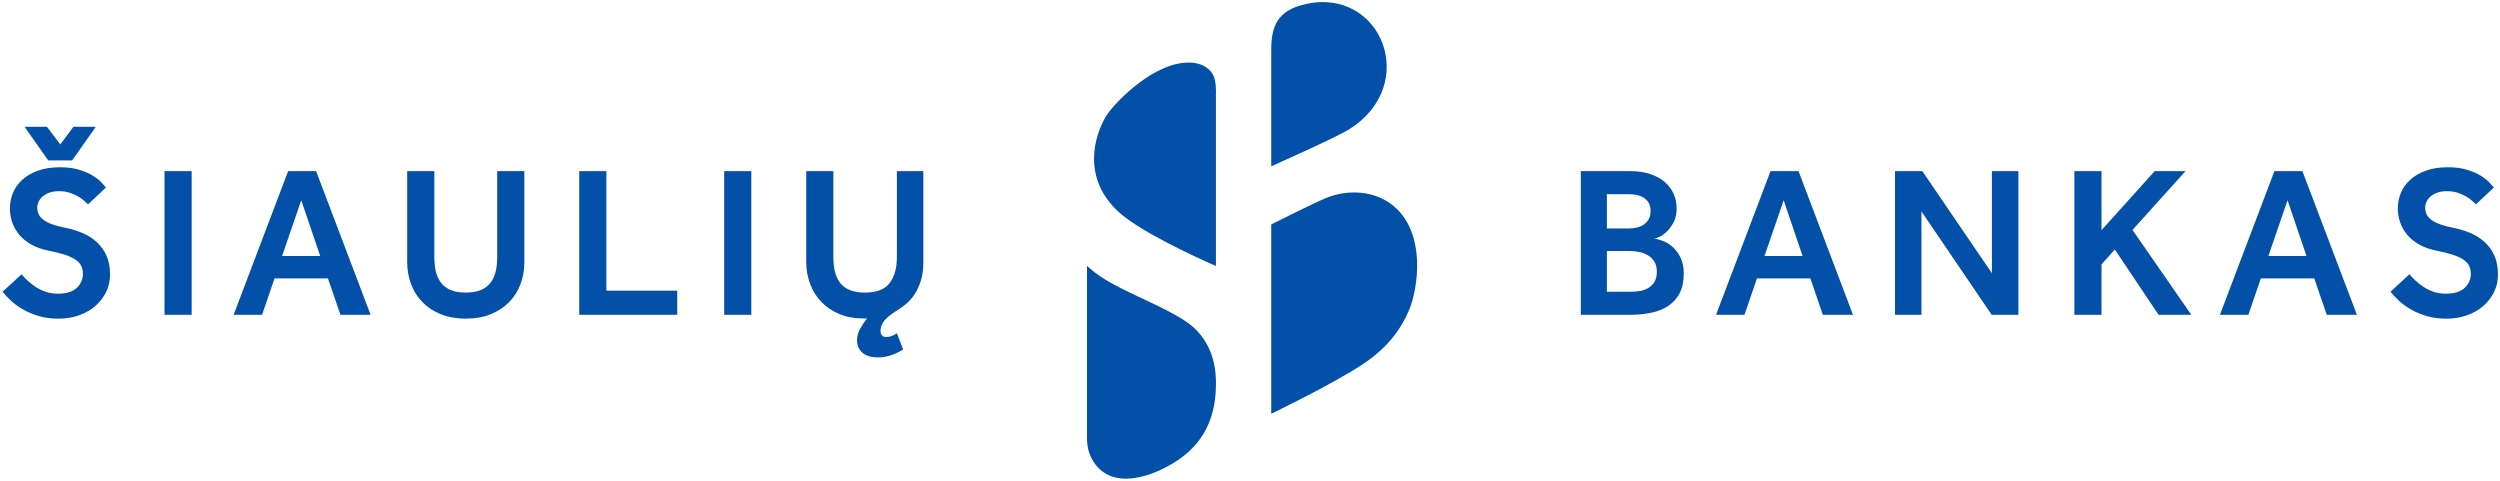 <?xml version="1.0" encoding="UTF-8"?>
<svg xmlns="http://www.w3.org/2000/svg" viewBox="0 0 779 150" width="779" height="150">
  <defs>
    <clipPath id="cp1">
      <path d="M-253 -108L1019 -108L1019 224L-253 224Z"></path>
    </clipPath>
  </defs>
  <style> tspan { white-space:pre } .shp0 { fill: #0250a8 } </style>
  <g id="Page 1" clip-path="url(#cp1)">
    <path id="Path 1" fill-rule="evenodd" class="shp0" d="M6.71 85.47C7.25 86.1 7.88 86.76 8.62 87.45C9.36 88.14 10.19 88.79 11.1 89.4C12.02 90 13.05 90.5 14.19 90.91C15.33 91.31 16.62 91.51 18.05 91.51C20.69 91.51 22.65 90.91 23.92 89.7C25.2 88.49 25.83 87.04 25.83 85.34C25.83 84.4 25.65 83.56 25.3 82.82C24.94 82.08 24.33 81.43 23.48 80.87C22.63 80.32 21.53 79.81 20.16 79.36C18.8 78.92 17.11 78.49 15.1 78.09C13.04 77.69 11.26 77.06 9.76 76.21C8.26 75.36 7.02 74.36 6.04 73.19C5.05 72.03 4.32 70.74 3.82 69.33C3.33 67.92 3.09 66.48 3.09 65.01C3.09 63.31 3.4 61.68 4.02 60.14C4.65 58.6 5.61 57.23 6.91 56.05C8.21 54.86 9.83 53.91 11.77 53.2C13.72 52.48 16.01 52.12 18.65 52.12C21.02 52.12 23.06 52.39 24.76 52.93C26.46 53.46 27.88 54.09 29.02 54.81C30.16 55.52 31.04 56.23 31.67 56.92C32.3 57.61 32.74 58.12 33.01 58.43L27.44 63.66C27.22 63.48 26.86 63.16 26.37 62.69C25.88 62.22 25.26 61.76 24.52 61.31C23.79 60.87 22.9 60.47 21.87 60.11C20.84 59.75 19.68 59.57 18.38 59.57C17.22 59.57 16.21 59.73 15.36 60.04C14.51 60.35 13.81 60.76 13.25 61.25C12.69 61.74 12.28 62.29 12.01 62.89C11.74 63.5 11.61 64.07 11.61 64.6C11.61 65.41 11.75 66.12 12.04 66.75C12.33 67.38 12.83 67.96 13.52 68.49C14.21 69.03 15.16 69.51 16.37 69.94C17.58 70.36 19.1 70.75 20.93 71.11C22.68 71.47 24.36 72.01 25.97 72.72C27.58 73.44 29 74.37 30.23 75.51C31.46 76.65 32.44 78.03 33.18 79.67C33.92 81.3 34.29 83.26 34.29 85.54C34.29 87.51 33.88 89.32 33.08 90.97C32.27 92.63 31.16 94.08 29.72 95.33C28.29 96.59 26.59 97.56 24.62 98.25C22.66 98.95 20.51 99.29 18.18 99.29C15.95 99.29 13.92 99.03 12.11 98.49C10.3 97.95 8.67 97.27 7.21 96.44C5.76 95.61 4.5 94.71 3.45 93.72C2.4 92.74 1.52 91.8 0.8 90.91L6.71 85.47ZM7.65 39.51L14.63 39.51L18.79 45.01L22.88 39.51L29.86 39.51L22.48 49.97L15.03 49.97L7.65 39.51ZM51.26 53.33L59.72 53.33L59.72 98.09L51.26 98.09L51.26 53.33ZM89.78 53.33L98.5 53.33L115.48 98.09L106.08 98.09L102.19 86.75L85.55 86.75L81.66 98.09L72.8 98.09L89.78 53.33ZM99.78 79.77L93.87 62.39L87.9 79.77L99.78 79.77ZM126.88 53.33L135.34 53.33L135.34 80.1C135.34 81.8 135.51 83.34 135.84 84.7C136.18 86.06 136.73 87.23 137.49 88.19C138.25 89.15 139.25 89.89 140.51 90.4C141.76 90.92 143.3 91.17 145.14 91.17C146.97 91.17 148.51 90.92 149.77 90.4C151.02 89.89 152.02 89.15 152.79 88.19C153.55 87.23 154.09 86.06 154.43 84.7C154.77 83.34 154.93 81.8 154.93 80.1L154.93 53.33L163.39 53.33L163.39 81.58C163.39 84.08 162.99 86.41 162.18 88.56C161.37 90.7 160.19 92.57 158.62 94.16C157.06 95.75 155.14 97 152.89 97.92C150.63 98.83 148.04 99.29 145.14 99.29C142.23 99.29 139.64 98.83 137.39 97.92C135.13 97 133.21 95.75 131.65 94.16C130.08 92.57 128.9 90.7 128.09 88.56C127.29 86.41 126.88 84.08 126.88 81.58L126.88 53.33ZM180.5 53.33L188.95 53.33L188.95 90.57L211.03 90.57L211.03 98.09L180.5 98.09L180.5 53.33ZM225.66 53.33L234.11 53.33L234.11 98.09L225.66 98.09L225.66 53.33ZM251.22 53.33L259.68 53.33L259.68 80.1C259.68 81.8 259.84 83.34 260.18 84.7C260.51 86.06 261.06 87.23 261.82 88.19C262.58 89.15 263.59 89.89 264.84 90.4C266.09 90.92 267.64 91.17 269.47 91.17C273.14 91.17 275.72 90.18 277.22 88.19C278.72 86.2 279.47 83.5 279.47 80.1L279.47 53.33L287.72 53.33L287.72 81.58C287.72 83.86 287.46 85.84 286.92 87.52C286.38 89.19 285.71 90.63 284.91 91.81C284.1 93 283.2 93.99 282.22 94.8C281.24 95.6 280.3 96.27 279.4 96.81C277.48 98.02 276.16 99.1 275.44 100.07C274.73 101.03 274.37 102.02 274.37 103.05C274.37 104.35 274.95 105 276.12 105C276.74 105 277.32 104.9 277.86 104.7C278.4 104.49 278.93 104.21 279.47 103.86L281.42 108.89C280.25 109.65 278.99 110.25 277.63 110.7C276.26 111.15 275 111.37 273.83 111.37C271.51 111.37 269.8 110.88 268.7 109.9C267.6 108.91 267.06 107.61 267.06 106C267.06 104.84 267.36 103.69 267.96 102.55C268.57 101.41 269.32 100.3 270.21 99.23L269.07 99.23C266.21 99.23 263.67 98.76 261.45 97.82C259.24 96.88 257.37 95.6 255.85 93.99C254.33 92.38 253.18 90.51 252.4 88.39C251.61 86.27 251.22 83.99 251.22 81.58L251.22 53.33ZM492.58 53.33L507.95 53.33C510.32 53.33 512.41 53.63 514.22 54.24C516.03 54.84 517.54 55.67 518.75 56.72C519.96 57.77 520.87 59 521.5 60.41C522.13 61.82 522.44 63.35 522.44 65.01C522.44 66.57 522.15 67.94 521.57 69.1C520.99 70.26 520.3 71.24 519.52 72.02C518.74 72.8 517.96 73.38 517.17 73.76C516.39 74.14 515.77 74.33 515.33 74.33C516.13 74.42 517.07 74.67 518.14 75.07C519.22 75.47 520.24 76.1 521.2 76.95C522.16 77.8 522.98 78.91 523.65 80.27C524.32 81.64 524.66 83.3 524.66 85.27C524.66 87.69 524.23 89.71 523.38 91.34C522.53 92.98 521.36 94.29 519.86 95.3C518.36 96.31 516.59 97.02 514.55 97.45C512.52 97.87 510.32 98.09 507.95 98.09L492.58 98.09L492.58 53.33ZM507.54 71.18C508.39 71.18 509.22 71.09 510.03 70.91C510.83 70.73 511.56 70.42 512.21 69.97C512.86 69.52 513.37 68.96 513.75 68.29C514.13 67.62 514.32 66.77 514.32 65.74C514.32 64.71 514.12 63.86 513.72 63.19C513.32 62.52 512.79 61.99 512.14 61.58C511.49 61.18 510.77 60.9 509.96 60.74C509.16 60.59 508.35 60.51 507.54 60.51L500.7 60.51L500.7 71.18L507.54 71.18ZM507.88 90.91C508.69 90.91 509.57 90.85 510.53 90.74C511.49 90.63 512.4 90.36 513.25 89.93C514.1 89.51 514.81 88.88 515.39 88.05C515.97 87.23 516.27 86.1 516.27 84.67C516.27 83.32 515.99 82.24 515.43 81.41C514.87 80.58 514.18 79.94 513.35 79.47C512.52 79 511.61 78.67 510.63 78.49C509.64 78.31 508.73 78.22 507.88 78.22L500.7 78.22L500.7 90.91L507.88 90.91ZM551.7 53.33L560.42 53.33L577.39 98.09L568 98.09L564.11 86.75L547.47 86.75L543.58 98.09L534.72 98.09L551.7 53.33ZM561.69 79.77L555.79 62.39L549.82 79.77L561.69 79.77ZM590.48 53.33L599 53.33L620.68 85.14L620.68 53.33L628.93 53.33L628.93 98.09L620.61 98.09L598.73 65.88L598.73 98.09L590.48 98.09L590.48 53.33ZM646.38 53.33L654.83 53.33L654.83 71.72L671.4 53.33L681 53.33L664.49 71.65L682.81 98.09L672.61 98.09L658.99 77.75L654.83 82.38L654.83 98.09L646.38 98.09L646.38 53.33ZM708.71 53.33L717.43 53.33L734.41 98.09L725.02 98.09L721.12 86.75L704.48 86.75L700.59 98.09L691.73 98.09L708.71 53.33ZM718.71 79.77L712.8 62.39L706.83 79.77L718.71 79.77ZM750.78 85.47C751.32 86.1 751.96 86.76 752.69 87.45C753.43 88.14 754.26 88.79 755.18 89.4C756.09 90 757.12 90.5 758.26 90.91C759.41 91.31 760.69 91.51 762.12 91.51C764.76 91.51 766.72 90.91 767.99 89.7C769.27 88.49 769.91 87.04 769.91 85.34C769.91 84.4 769.72 83.56 769.37 82.82C769.01 82.08 768.41 81.43 767.56 80.87C766.71 80.32 765.6 79.81 764.24 79.36C762.87 78.92 761.18 78.49 759.17 78.09C757.11 77.69 755.33 77.06 753.84 76.21C752.34 75.36 751.1 74.36 750.11 73.19C749.13 72.03 748.39 70.74 747.9 69.33C747.4 67.92 747.16 66.48 747.16 65.01C747.16 63.31 747.47 61.68 748.1 60.14C748.72 58.6 749.69 57.23 750.98 56.05C752.28 54.86 753.9 53.91 755.85 53.2C757.79 52.48 760.09 52.12 762.72 52.12C765.1 52.12 767.13 52.39 768.83 52.93C770.53 53.46 771.95 54.09 773.09 54.81C774.23 55.52 775.12 56.23 775.74 56.92C776.37 57.61 776.82 58.12 777.09 58.43L771.52 63.66C771.29 63.48 770.93 63.16 770.44 62.69C769.95 62.22 769.34 61.76 768.6 61.31C767.86 60.87 766.97 60.47 765.95 60.11C764.92 59.75 763.75 59.57 762.46 59.57C761.29 59.57 760.29 59.73 759.44 60.04C758.59 60.35 757.88 60.76 757.32 61.25C756.76 61.74 756.35 62.29 756.08 62.89C755.81 63.5 755.68 64.07 755.68 64.6C755.68 65.41 755.83 66.12 756.12 66.75C756.41 67.38 756.9 67.96 757.59 68.49C758.29 69.03 759.24 69.51 760.44 69.94C761.65 70.36 763.17 70.75 765.01 71.11C766.75 71.47 768.43 72.01 770.04 72.72C771.65 73.44 773.07 74.37 774.3 75.51C775.53 76.65 776.52 78.03 777.25 79.67C777.99 81.3 778.36 83.26 778.36 85.54C778.36 87.51 777.96 89.32 777.15 90.97C776.35 92.63 775.23 94.08 773.8 95.33C772.37 96.59 770.67 97.56 768.7 98.25C766.73 98.95 764.58 99.29 762.26 99.29C760.02 99.29 758 99.03 756.18 98.49C754.37 97.95 752.74 97.27 751.29 96.44C749.83 95.61 748.58 94.71 747.53 93.72C746.47 92.74 745.59 91.8 744.88 90.91L750.78 85.47ZM350.77 67.85C338.02 58.23 339.7 45.1 344.33 36.72C346.52 32.76 357.94 20.82 368.51 19.61C373.9 19 376.57 21.06 377.8 22.96C379.14 25.04 378.88 29.39 378.88 29.39L378.88 82.88C378.88 82.88 359.89 74.72 350.77 67.85ZM360.78 146.8C359.45 147.4 358.01 147.9 356.46 148.33C345.75 151.26 341.14 145.85 339.45 141.21C338.5 138.61 338.71 135.37 338.71 135.37L338.71 82.85C338.71 82.85 341.46 85.5 345.92 88.01C353.99 92.53 363.32 95.89 369.83 100.38C379.13 106.8 378.89 117.45 378.89 119.56C378.89 135.85 369.74 142.78 360.78 146.8ZM396.12 128.93L396.12 69.94C396.12 69.94 410.23 62.81 413.77 61.47C425.41 57.1 440.68 61.86 441.55 81.16C441.83 87.5 440.35 93.55 439.13 96.47C436.68 102.32 432.58 108.22 424.76 113.41C415.29 119.7 396.12 128.93 396.12 128.93ZM420.4 40.3C416.56 42.72 396.12 51.82 396.12 51.82L396.12 15.52C396.12 8.06 398.06 3.2 406.98 1.24C430.44 -3.93 442.6 26.35 420.4 40.3Z"></path>
  </g>
</svg>
